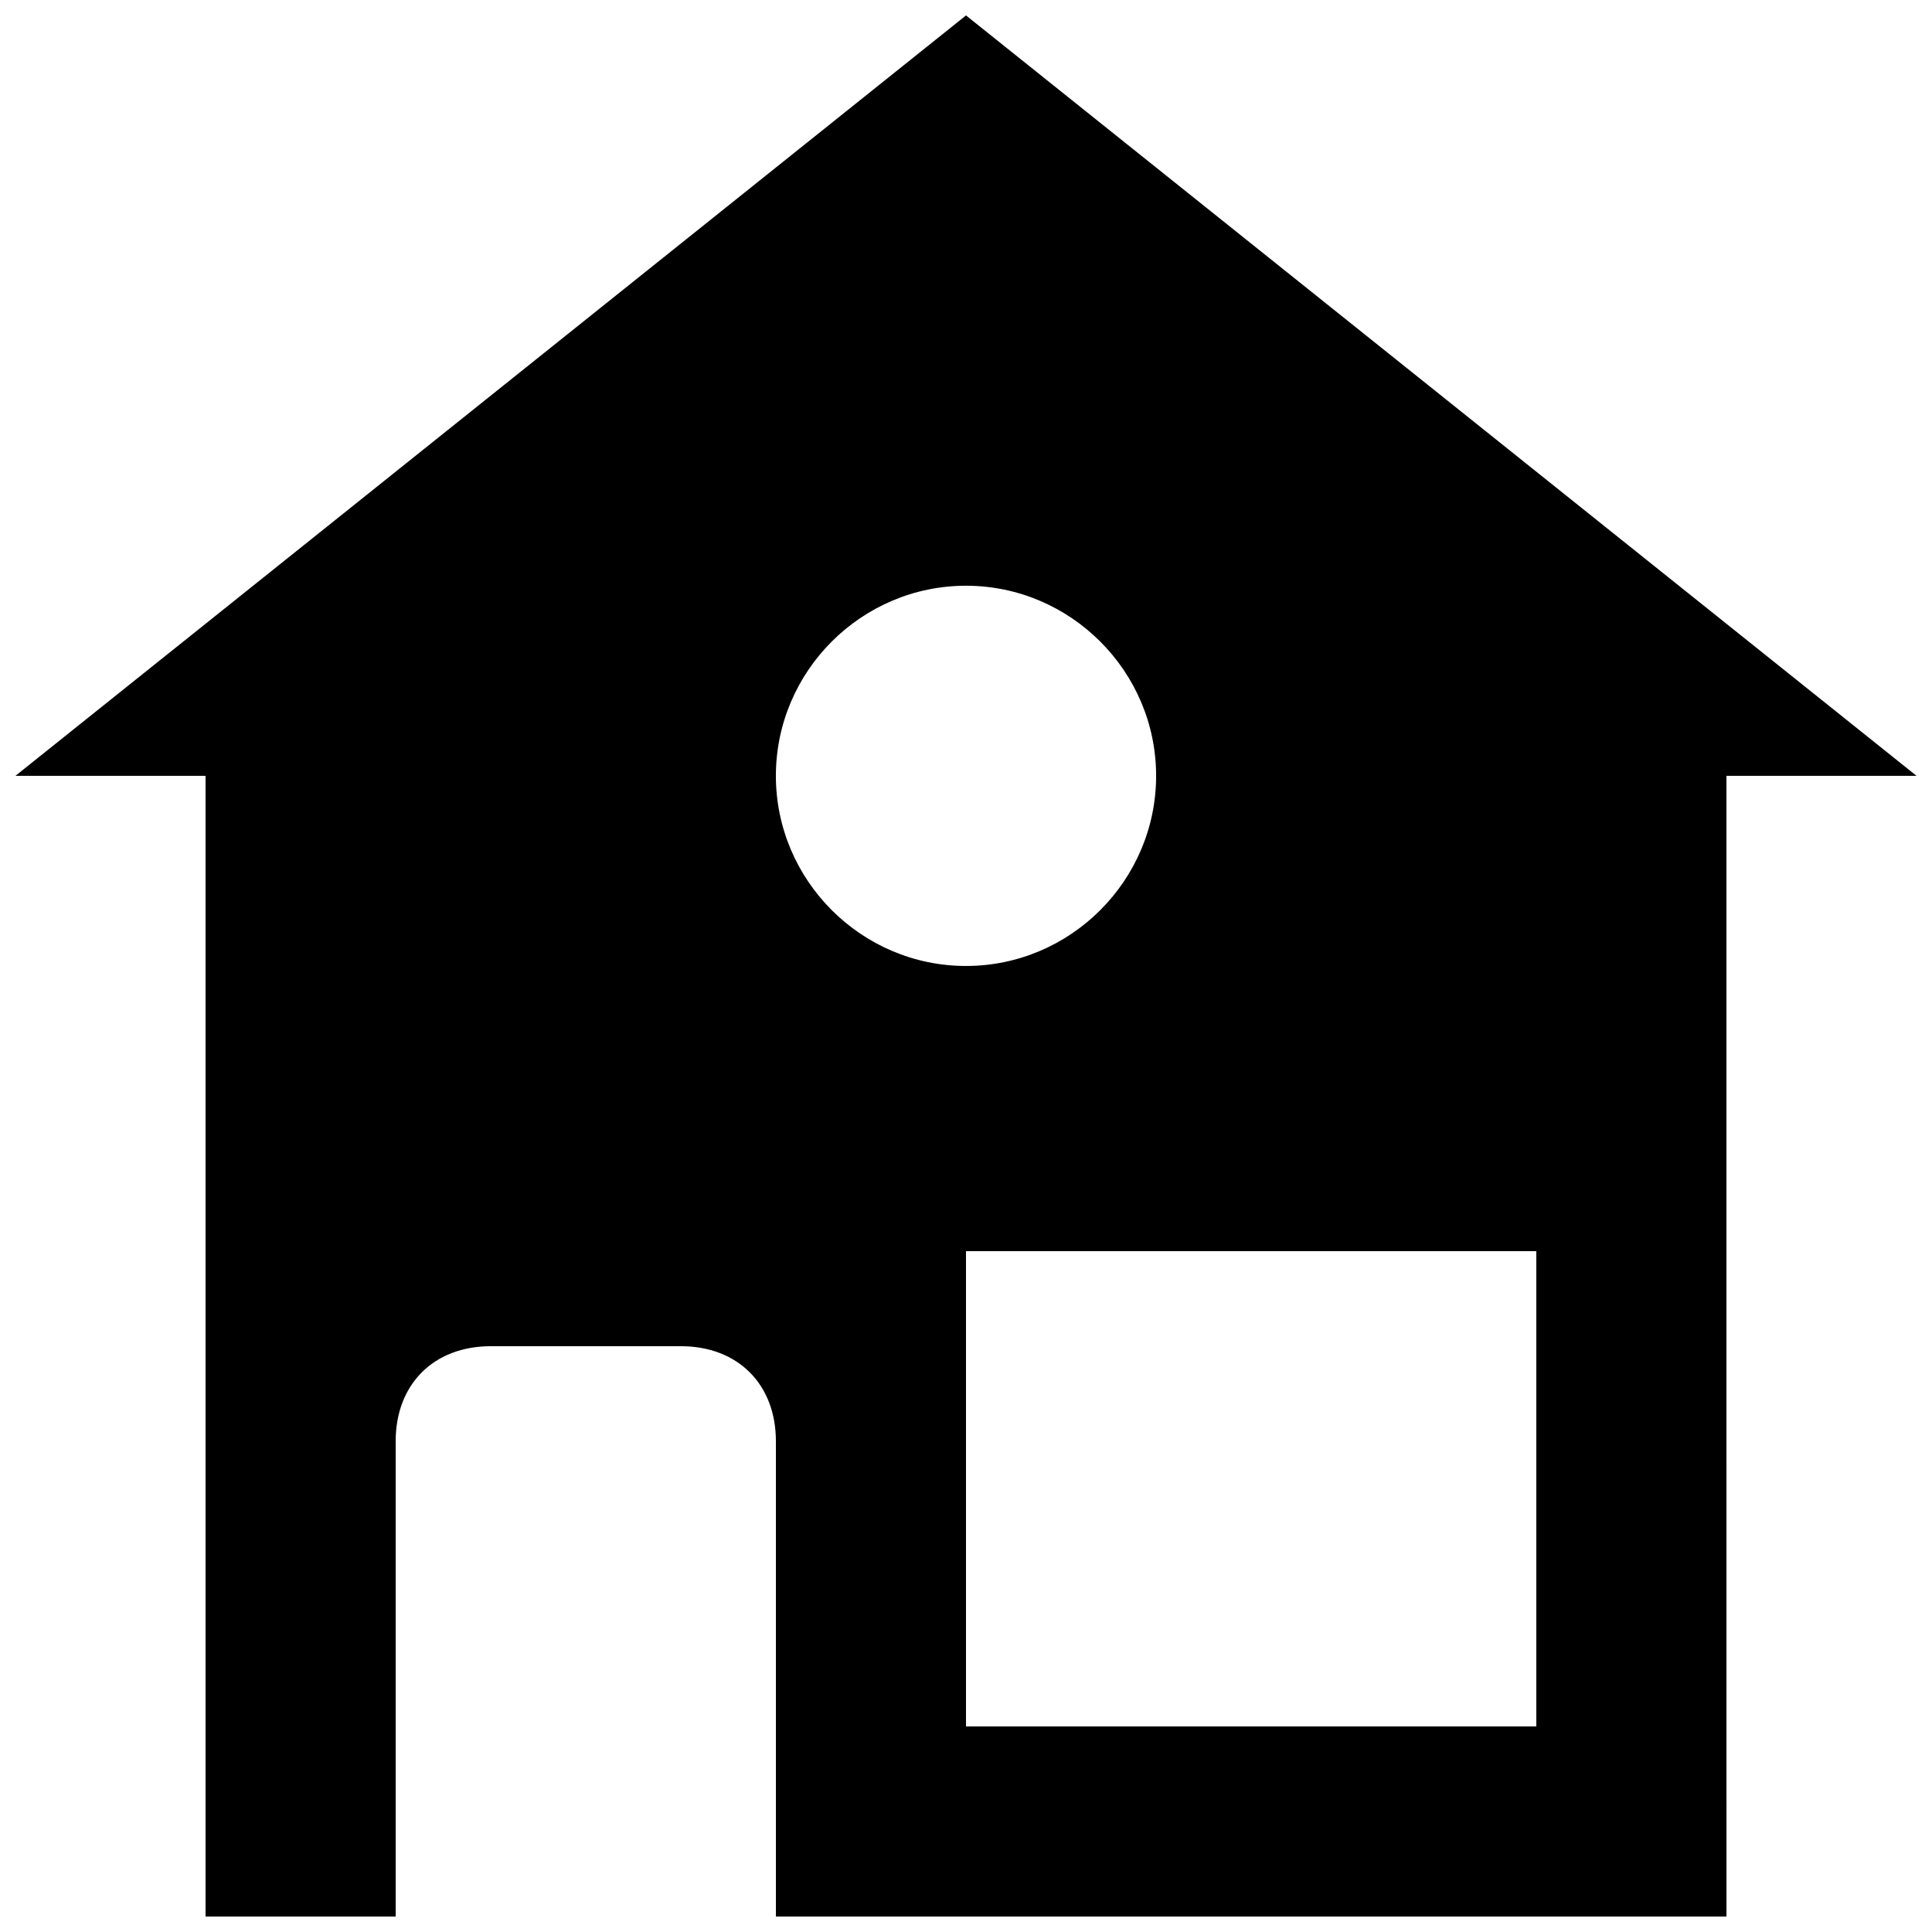 <?xml version="1.0" encoding="UTF-8"?>
<!-- Uploaded to: ICON Repo, www.svgrepo.com, Generator: ICON Repo Mixer Tools -->
<svg width="800px" height="800px" version="1.1" viewBox="144 144 512 512" xmlns="http://www.w3.org/2000/svg">
 <defs>
  <clipPath id="a">
   <path d="m148.09 148.09h503.81v503.81h-503.81z"/>
  </clipPath>
 </defs>
 <g clip-path="url(#a)">
  <path d="m400 148.09-251.91 201.52h50.383v302.29h50.383v-125.95c0-15.113 10.078-25.191 25.191-25.191h50.383c15.113 0 25.191 10.078 25.191 25.191v125.95h251.91l-0.008-302.29h50.383zm-50.383 201.52c0-27.711 22.672-50.383 50.383-50.383s50.383 22.672 50.383 50.383c0 27.711-22.672 50.383-50.383 50.383s-50.383-22.672-50.383-50.383zm201.52 251.91h-151.14v-125.95h151.14z"/>
 </g>
</svg>